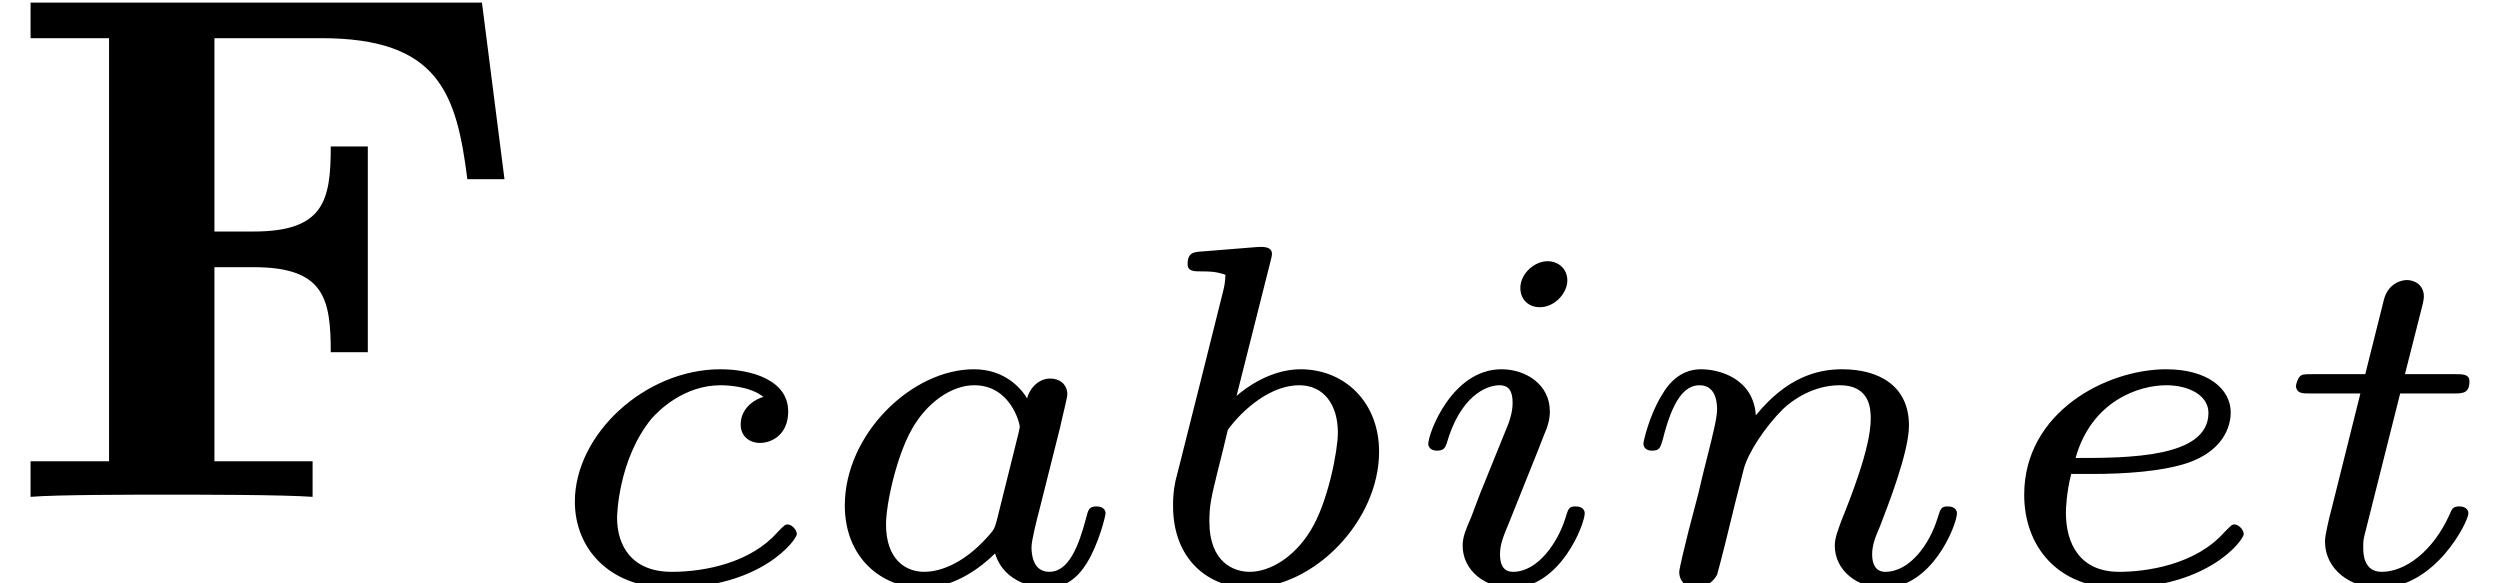 <?xml version='1.0'?>
<!-- This file was generated by dvisvgm 1.9.2 -->
<svg height='8.99pt' version='1.1' viewBox='50.31 546.409 38.548 8.99' width='38.548pt' xmlns='http://www.w3.org/2000/svg' xmlns:xlink='http://www.w3.org/1999/xlink'>
<defs>
<path d='M2.473 -1.529C2.496 -1.639 2.544 -1.82 2.544 -1.853C2.544 -1.958 2.463 -2.01 2.377 -2.01C2.244 -2.01 2.163 -1.887 2.149 -1.815C2.082 -1.925 1.92 -2.101 1.625 -2.101C1.015 -2.101 0.357 -1.463 0.357 -0.762C0.357 -0.248 0.719 0.048 1.124 0.048C1.444 0.048 1.715 -0.172 1.834 -0.291C1.925 0.01 2.244 0.048 2.349 0.048C2.52 0.048 2.644 -0.048 2.735 -0.195C2.854 -0.386 2.92 -0.662 2.92 -0.686C2.92 -0.696 2.916 -0.753 2.83 -0.753C2.758 -0.753 2.749 -0.719 2.73 -0.643C2.654 -0.353 2.554 -0.11 2.368 -0.11C2.206 -0.11 2.192 -0.281 2.192 -0.353C2.192 -0.414 2.239 -0.605 2.272 -0.729L2.473 -1.529ZM1.853 -0.624C1.829 -0.538 1.829 -0.529 1.763 -0.457C1.501 -0.162 1.258 -0.11 1.139 -0.11C0.948 -0.11 0.762 -0.238 0.762 -0.576C0.762 -0.772 0.862 -1.239 1.015 -1.51C1.158 -1.767 1.401 -1.944 1.629 -1.944C1.987 -1.944 2.077 -1.567 2.077 -1.534L2.063 -1.467L1.853 -0.624Z' id='g8-97'/>
<path d='M1.339 -3.163C1.343 -3.182 1.353 -3.211 1.353 -3.235C1.353 -3.311 1.258 -3.306 1.201 -3.302L0.667 -3.259C0.586 -3.254 0.524 -3.249 0.524 -3.135C0.524 -3.063 0.586 -3.063 0.662 -3.063C0.8 -3.063 0.834 -3.049 0.896 -3.03C0.891 -2.949 0.891 -2.939 0.867 -2.844L0.648 -1.968C0.61 -1.825 0.424 -1.072 0.405 -1.005C0.381 -0.891 0.381 -0.815 0.381 -0.757C0.381 -0.224 0.738 0.048 1.129 0.048C1.767 0.048 2.406 -0.61 2.406 -1.291C2.406 -1.782 2.063 -2.101 1.634 -2.101C1.343 -2.101 1.096 -1.92 1.005 -1.839L1.339 -3.163ZM0.919 -1.505C1.067 -1.71 1.343 -1.944 1.62 -1.944C1.863 -1.944 2.001 -1.753 2.001 -1.477C2.001 -1.31 1.906 -0.791 1.729 -0.51C1.567 -0.248 1.329 -0.11 1.134 -0.11C0.986 -0.11 0.738 -0.195 0.738 -0.605C0.738 -0.753 0.753 -0.829 0.815 -1.081C0.843 -1.191 0.9 -1.42 0.919 -1.505Z' id='g8-98'/>
<path d='M2.211 -1.829C2.149 -1.815 1.987 -1.734 1.987 -1.558C1.987 -1.439 2.077 -1.377 2.177 -1.377C2.292 -1.377 2.454 -1.458 2.454 -1.687C2.454 -1.996 2.091 -2.101 1.787 -2.101C1.048 -2.101 0.357 -1.463 0.357 -0.8C0.357 -0.348 0.686 0.048 1.301 0.048C2.196 0.048 2.539 -0.429 2.539 -0.481C2.539 -0.524 2.487 -0.576 2.449 -0.576C2.425 -0.576 2.42 -0.572 2.349 -0.5C2.091 -0.205 1.648 -0.11 1.31 -0.11C0.915 -0.11 0.772 -0.367 0.772 -0.643C0.772 -0.657 0.781 -1.21 1.11 -1.615C1.182 -1.696 1.429 -1.944 1.791 -1.944C1.815 -1.944 2.068 -1.944 2.211 -1.829Z' id='g8-99'/>
<path d='M1.053 -1.072C1.367 -1.072 1.729 -1.096 1.977 -1.177C2.392 -1.315 2.411 -1.606 2.411 -1.677C2.411 -1.91 2.182 -2.101 1.777 -2.101C1.191 -2.101 0.381 -1.682 0.381 -0.867C0.381 -0.362 0.71 0.048 1.305 0.048C2.192 0.048 2.539 -0.424 2.539 -0.481C2.539 -0.524 2.487 -0.576 2.449 -0.576C2.425 -0.576 2.42 -0.572 2.349 -0.5C2.063 -0.176 1.577 -0.11 1.315 -0.11C0.929 -0.11 0.791 -0.386 0.791 -0.691C0.791 -0.729 0.796 -0.886 0.843 -1.072H1.053ZM0.886 -1.229C1.043 -1.791 1.51 -1.944 1.777 -1.944C2.001 -1.944 2.192 -1.844 2.192 -1.672C2.192 -1.229 1.396 -1.229 0.886 -1.229Z' id='g8-101'/>
<path d='M1.658 -2.973C1.658 -3.087 1.572 -3.163 1.463 -3.163C1.334 -3.163 1.196 -3.04 1.196 -2.901C1.196 -2.782 1.282 -2.711 1.386 -2.711C1.539 -2.711 1.658 -2.854 1.658 -2.973ZM1.372 -1.31C1.391 -1.358 1.434 -1.472 1.453 -1.515C1.467 -1.558 1.486 -1.606 1.486 -1.687C1.486 -1.953 1.248 -2.101 1.01 -2.101C0.524 -2.101 0.291 -1.472 0.291 -1.367C0.291 -1.343 0.31 -1.301 0.376 -1.301S0.457 -1.329 0.472 -1.372C0.605 -1.834 0.858 -1.944 0.991 -1.944C1.086 -1.944 1.12 -1.882 1.12 -1.772C1.12 -1.677 1.091 -1.606 1.081 -1.572L0.834 -0.962C0.777 -0.824 0.777 -0.815 0.715 -0.653C0.653 -0.51 0.629 -0.448 0.629 -0.367C0.629 -0.124 0.848 0.048 1.11 0.048C1.591 0.048 1.829 -0.581 1.829 -0.686C1.829 -0.696 1.825 -0.753 1.739 -0.753C1.672 -0.753 1.667 -0.729 1.639 -0.638C1.563 -0.395 1.367 -0.11 1.124 -0.11C1.039 -0.11 0.996 -0.167 0.996 -0.281C0.996 -0.376 1.024 -0.448 1.086 -0.596L1.372 -1.31Z' id='g8-105'/>
<path d='M1.396 -1.648C1.372 -2.01 1.039 -2.101 0.858 -2.101S0.553 -1.991 0.467 -1.839C0.348 -1.644 0.291 -1.391 0.291 -1.372C0.291 -1.32 0.333 -1.301 0.376 -1.301C0.453 -1.301 0.457 -1.334 0.481 -1.41C0.576 -1.791 0.691 -1.944 0.843 -1.944C1.015 -1.944 1.015 -1.748 1.015 -1.701C1.015 -1.625 0.967 -1.434 0.934 -1.301C0.9 -1.172 0.853 -0.977 0.829 -0.872C0.796 -0.753 0.767 -0.629 0.734 -0.51C0.7 -0.376 0.643 -0.138 0.643 -0.11C0.643 -0.005 0.724 0.048 0.81 0.048S0.977 -0.01 1.015 -0.081C1.024 -0.11 1.067 -0.276 1.091 -0.372L1.196 -0.8C1.229 -0.924 1.248 -1.01 1.277 -1.12C1.32 -1.282 1.486 -1.534 1.663 -1.71C1.758 -1.801 1.963 -1.944 2.22 -1.944C2.525 -1.944 2.525 -1.701 2.525 -1.61C2.525 -1.329 2.32 -0.819 2.234 -0.605C2.206 -0.524 2.172 -0.448 2.172 -0.367C2.172 -0.124 2.392 0.048 2.654 0.048C3.135 0.048 3.373 -0.581 3.373 -0.686C3.373 -0.696 3.368 -0.753 3.282 -0.753C3.216 -0.753 3.211 -0.729 3.182 -0.638C3.106 -0.386 2.911 -0.11 2.668 -0.11C2.577 -0.11 2.539 -0.181 2.539 -0.281C2.539 -0.376 2.573 -0.457 2.616 -0.557C2.687 -0.743 2.901 -1.282 2.901 -1.548C2.901 -1.939 2.606 -2.101 2.244 -2.101C2.006 -2.101 1.701 -2.025 1.396 -1.648Z' id='g8-110'/>
<path d='M1.282 -1.863H1.801C1.896 -1.863 1.963 -1.863 1.963 -1.982C1.963 -2.053 1.901 -2.053 1.815 -2.053H1.329L1.496 -2.711C1.515 -2.782 1.515 -2.811 1.515 -2.816C1.515 -2.93 1.424 -2.978 1.348 -2.978C1.291 -2.978 1.167 -2.944 1.124 -2.792L0.939 -2.053H0.424C0.324 -2.053 0.319 -2.049 0.3 -2.034C0.276 -2.015 0.257 -1.953 0.257 -1.929C0.272 -1.863 0.314 -1.863 0.41 -1.863H0.891L0.61 -0.738C0.581 -0.629 0.543 -0.467 0.543 -0.41C0.543 -0.133 0.791 0.048 1.081 0.048C1.629 0.048 1.953 -0.605 1.953 -0.686C1.953 -0.7 1.944 -0.753 1.863 -0.753C1.801 -0.753 1.791 -0.729 1.767 -0.672C1.606 -0.314 1.334 -0.11 1.101 -0.11C0.924 -0.11 0.919 -0.286 0.919 -0.348C0.919 -0.414 0.919 -0.424 0.943 -0.515L1.282 -1.863Z' id='g8-116'/>
<use id='g24-97' transform='scale(1.255)' xlink:href='#g8-97'/>
<use id='g24-98' transform='scale(1.255)' xlink:href='#g8-98'/>
<use id='g24-99' transform='scale(1.255)' xlink:href='#g8-99'/>
<use id='g24-101' transform='scale(1.255)' xlink:href='#g8-101'/>
<use id='g24-105' transform='scale(1.255)' xlink:href='#g8-105'/>
<use id='g24-110' transform='scale(1.255)' xlink:href='#g8-110'/>
<use id='g24-116' transform='scale(1.255)' xlink:href='#g8-116'/>
<path d='M5.945 -6.097H0.377V-5.658H1.345V-0.439H0.377V0C0.69 -0.027 1.668 -0.027 2.044 -0.027C2.466 -0.027 3.488 -0.027 3.856 0V-0.439H2.645V-2.833H3.129C3.999 -2.833 4.08 -2.448 4.08 -1.784H4.537V-4.322H4.08C4.08 -3.658 3.999 -3.273 3.129 -3.273H2.645V-5.658H3.963C5.407 -5.658 5.631 -4.985 5.765 -3.918H6.223L5.945 -6.097Z' id='g20-70'/>
</defs>
<g id='page127' transform='matrix(1.25 0 0 1.25 0 0)'>
<use x='40.248' xlink:href='#g20-70' y='443.256'/>
<use x='46.891' xlink:href='#g24-99' y='444.319'/>
<use x='50.221' xlink:href='#g24-97' y='444.319'/>
<use x='54.24' xlink:href='#g24-98' y='444.319'/>
<use x='57.501' xlink:href='#g24-105' y='444.319'/>
<use x='60.155' xlink:href='#g24-110' y='444.319'/>
<use x='64.739' xlink:href='#g24-101' y='444.319'/>
<use x='68.246' xlink:href='#g24-116' y='444.319'/>
</g>
</svg>
